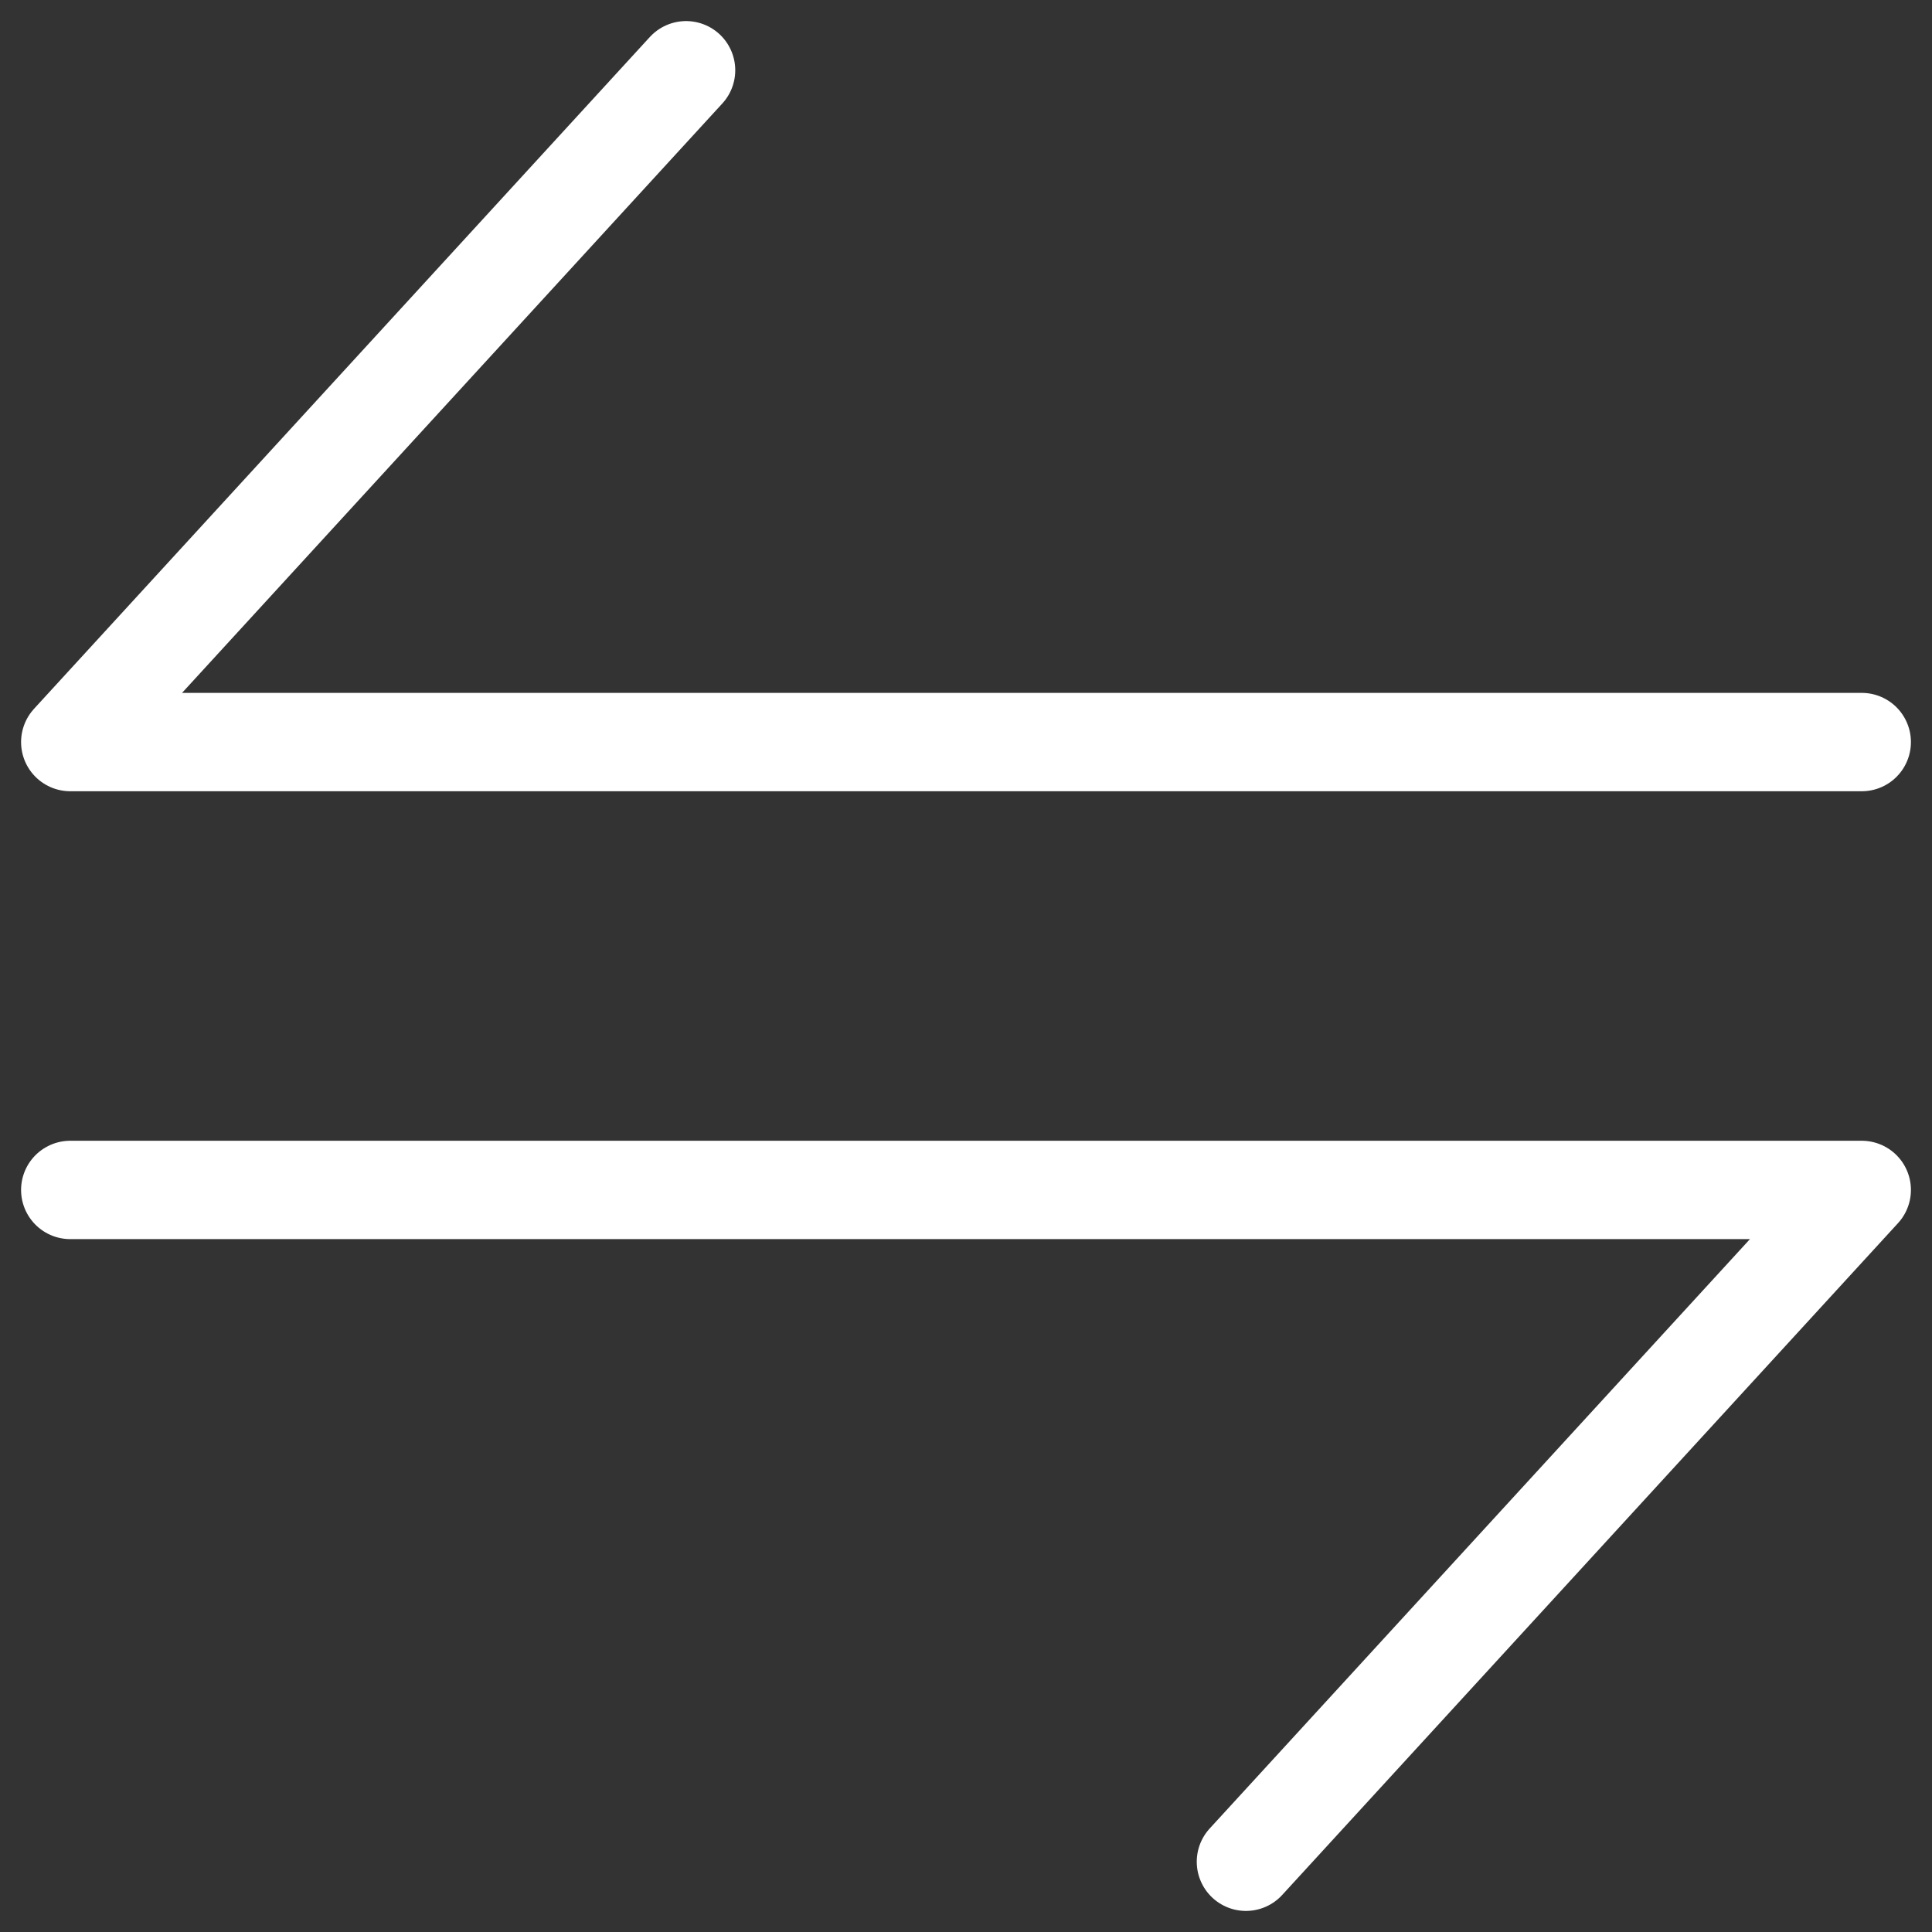 <svg width="55" height="55" viewBox="0 0 55 55" fill="none" xmlns="http://www.w3.org/2000/svg">
<rect x="0" y="0" width="55" height="55" fill="#333333" stroke="none"/>
<g clip-path="url(#clip0_2498_1864)">
<path d="M53 21.125H2L19.531 2M2 33.875H53L35.469 53" stroke="white" stroke-width="2.8" stroke-linecap="round" stroke-linejoin="round"/>
</g>
<defs>
<clipPath id="clip0_2498_1864">
<rect width="55" height="55" fill="white"/>
</clipPath>
</defs>
</svg>
